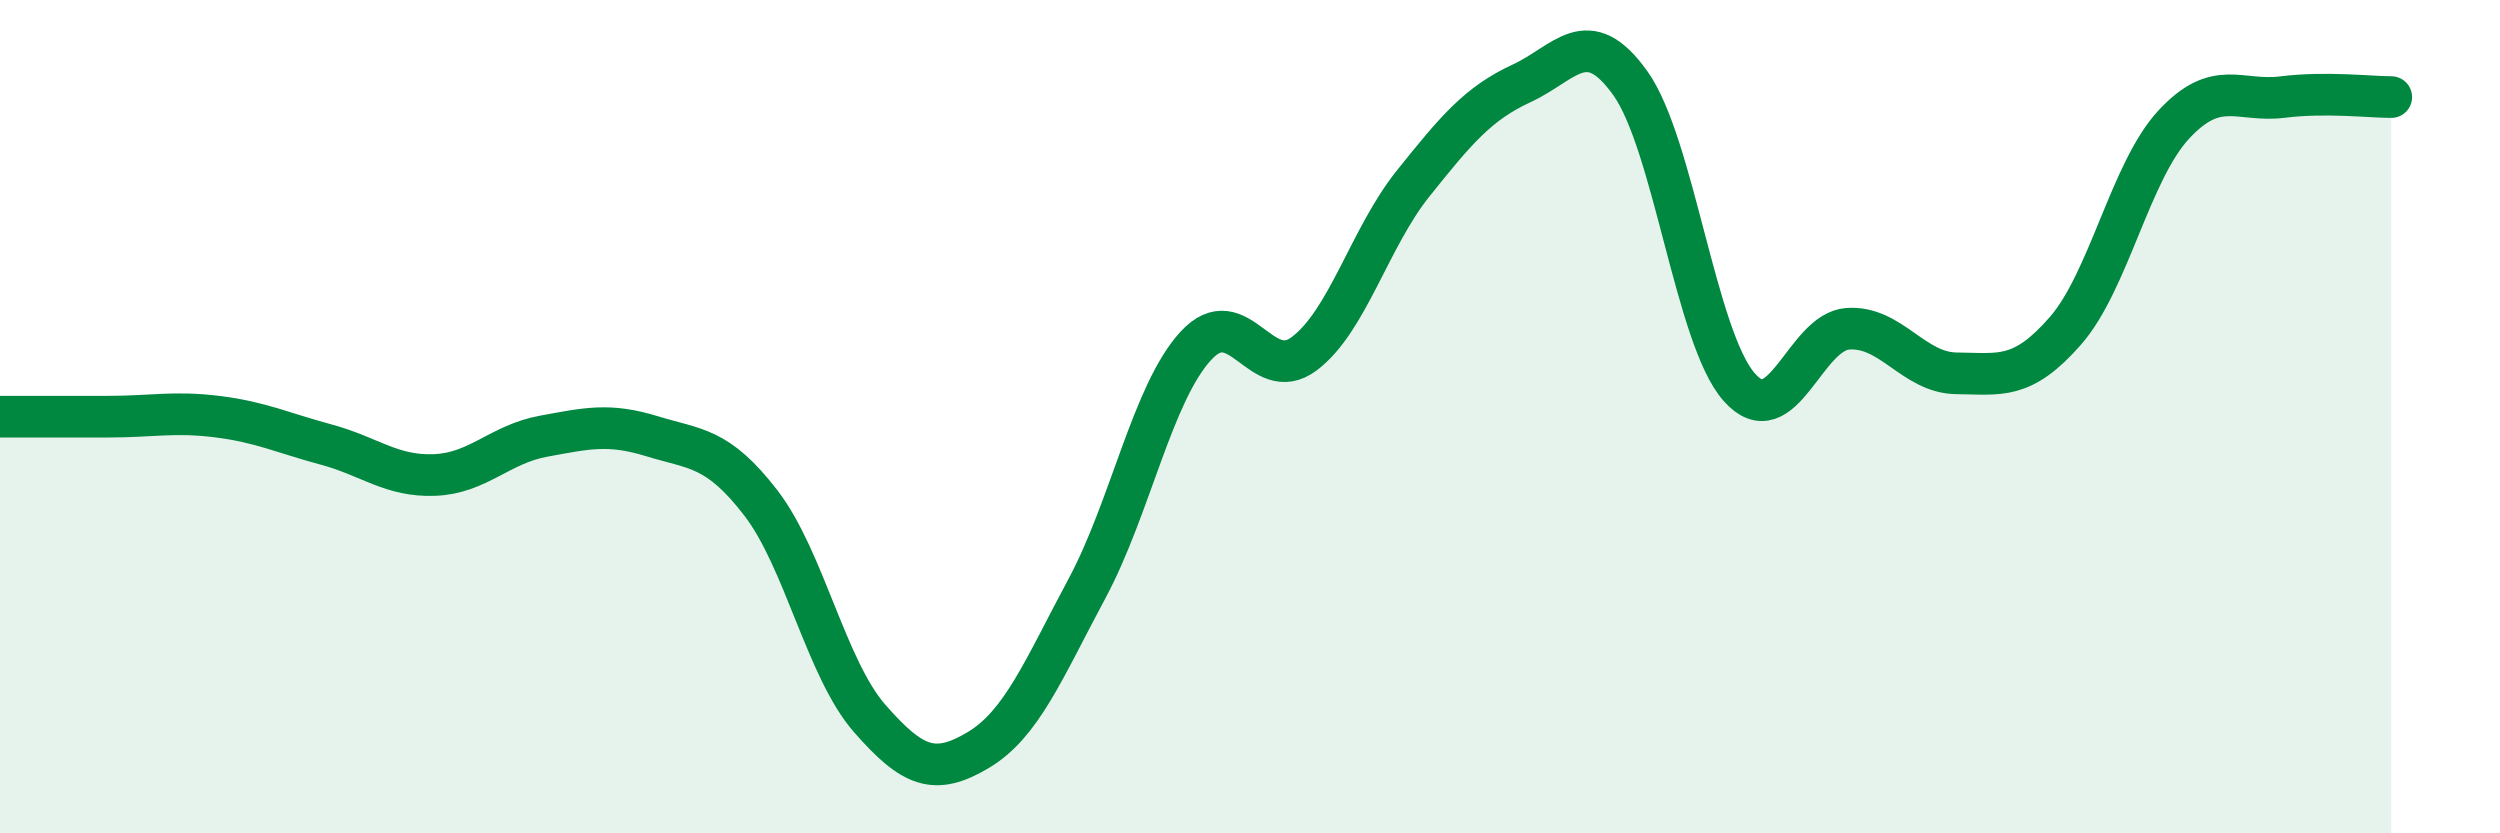 
    <svg width="60" height="20" viewBox="0 0 60 20" xmlns="http://www.w3.org/2000/svg">
      <path
        d="M 0,10 C 0.52,10 1.57,10 2.61,10 C 3.65,10 4.18,9.87 5.22,10 C 6.26,10.13 6.79,10.39 7.83,10.67 C 8.87,10.95 9.39,11.44 10.43,11.4 C 11.47,11.36 12,10.66 13.04,10.47 C 14.08,10.28 14.61,10.15 15.65,10.47 C 16.69,10.79 17.22,10.72 18.26,12.07 C 19.3,13.42 19.83,16.05 20.87,17.24 C 21.91,18.43 22.44,18.62 23.48,18 C 24.52,17.38 25.05,16.06 26.09,14.12 C 27.13,12.18 27.66,9.43 28.7,8.3 C 29.74,7.17 30.26,9.27 31.3,8.49 C 32.34,7.71 32.87,5.71 33.91,4.41 C 34.95,3.11 35.48,2.48 36.52,2 C 37.56,1.52 38.09,0.54 39.13,2 C 40.17,3.46 40.7,8.11 41.74,9.29 C 42.78,10.47 43.31,7.96 44.35,7.89 C 45.39,7.82 45.92,8.95 46.96,8.96 C 48,8.97 48.53,9.13 49.57,7.94 C 50.61,6.75 51.13,4.11 52.17,2.99 C 53.21,1.87 53.74,2.46 54.78,2.33 C 55.82,2.2 56.87,2.33 57.39,2.33L57.39 20L0 20Z"
        fill="#008740"
        opacity="0.1"
        stroke-linecap="round"
        stroke-linejoin="round"
      />
      <path
        d="M 0,10 C 0.52,10 1.57,10 2.61,10 C 3.65,10 4.18,9.87 5.22,10 C 6.26,10.13 6.79,10.39 7.83,10.67 C 8.87,10.95 9.39,11.44 10.43,11.4 C 11.47,11.36 12,10.66 13.04,10.47 C 14.08,10.28 14.61,10.15 15.65,10.47 C 16.69,10.79 17.22,10.72 18.26,12.07 C 19.3,13.42 19.83,16.05 20.87,17.24 C 21.91,18.43 22.44,18.62 23.48,18 C 24.52,17.38 25.05,16.06 26.09,14.12 C 27.13,12.18 27.66,9.43 28.7,8.3 C 29.74,7.17 30.26,9.27 31.3,8.49 C 32.34,7.71 32.87,5.71 33.91,4.41 C 34.95,3.11 35.48,2.48 36.52,2 C 37.56,1.52 38.09,0.54 39.13,2 C 40.17,3.46 40.7,8.11 41.74,9.29 C 42.78,10.47 43.31,7.96 44.35,7.89 C 45.39,7.82 45.92,8.95 46.96,8.96 C 48,8.97 48.53,9.13 49.57,7.94 C 50.61,6.75 51.13,4.11 52.17,2.99 C 53.21,1.87 53.74,2.46 54.78,2.33 C 55.82,2.2 56.87,2.33 57.39,2.33"
        stroke="#008740"
        stroke-width="1"
        fill="none"
        stroke-linecap="round"
        stroke-linejoin="round"
      />
    </svg>
  